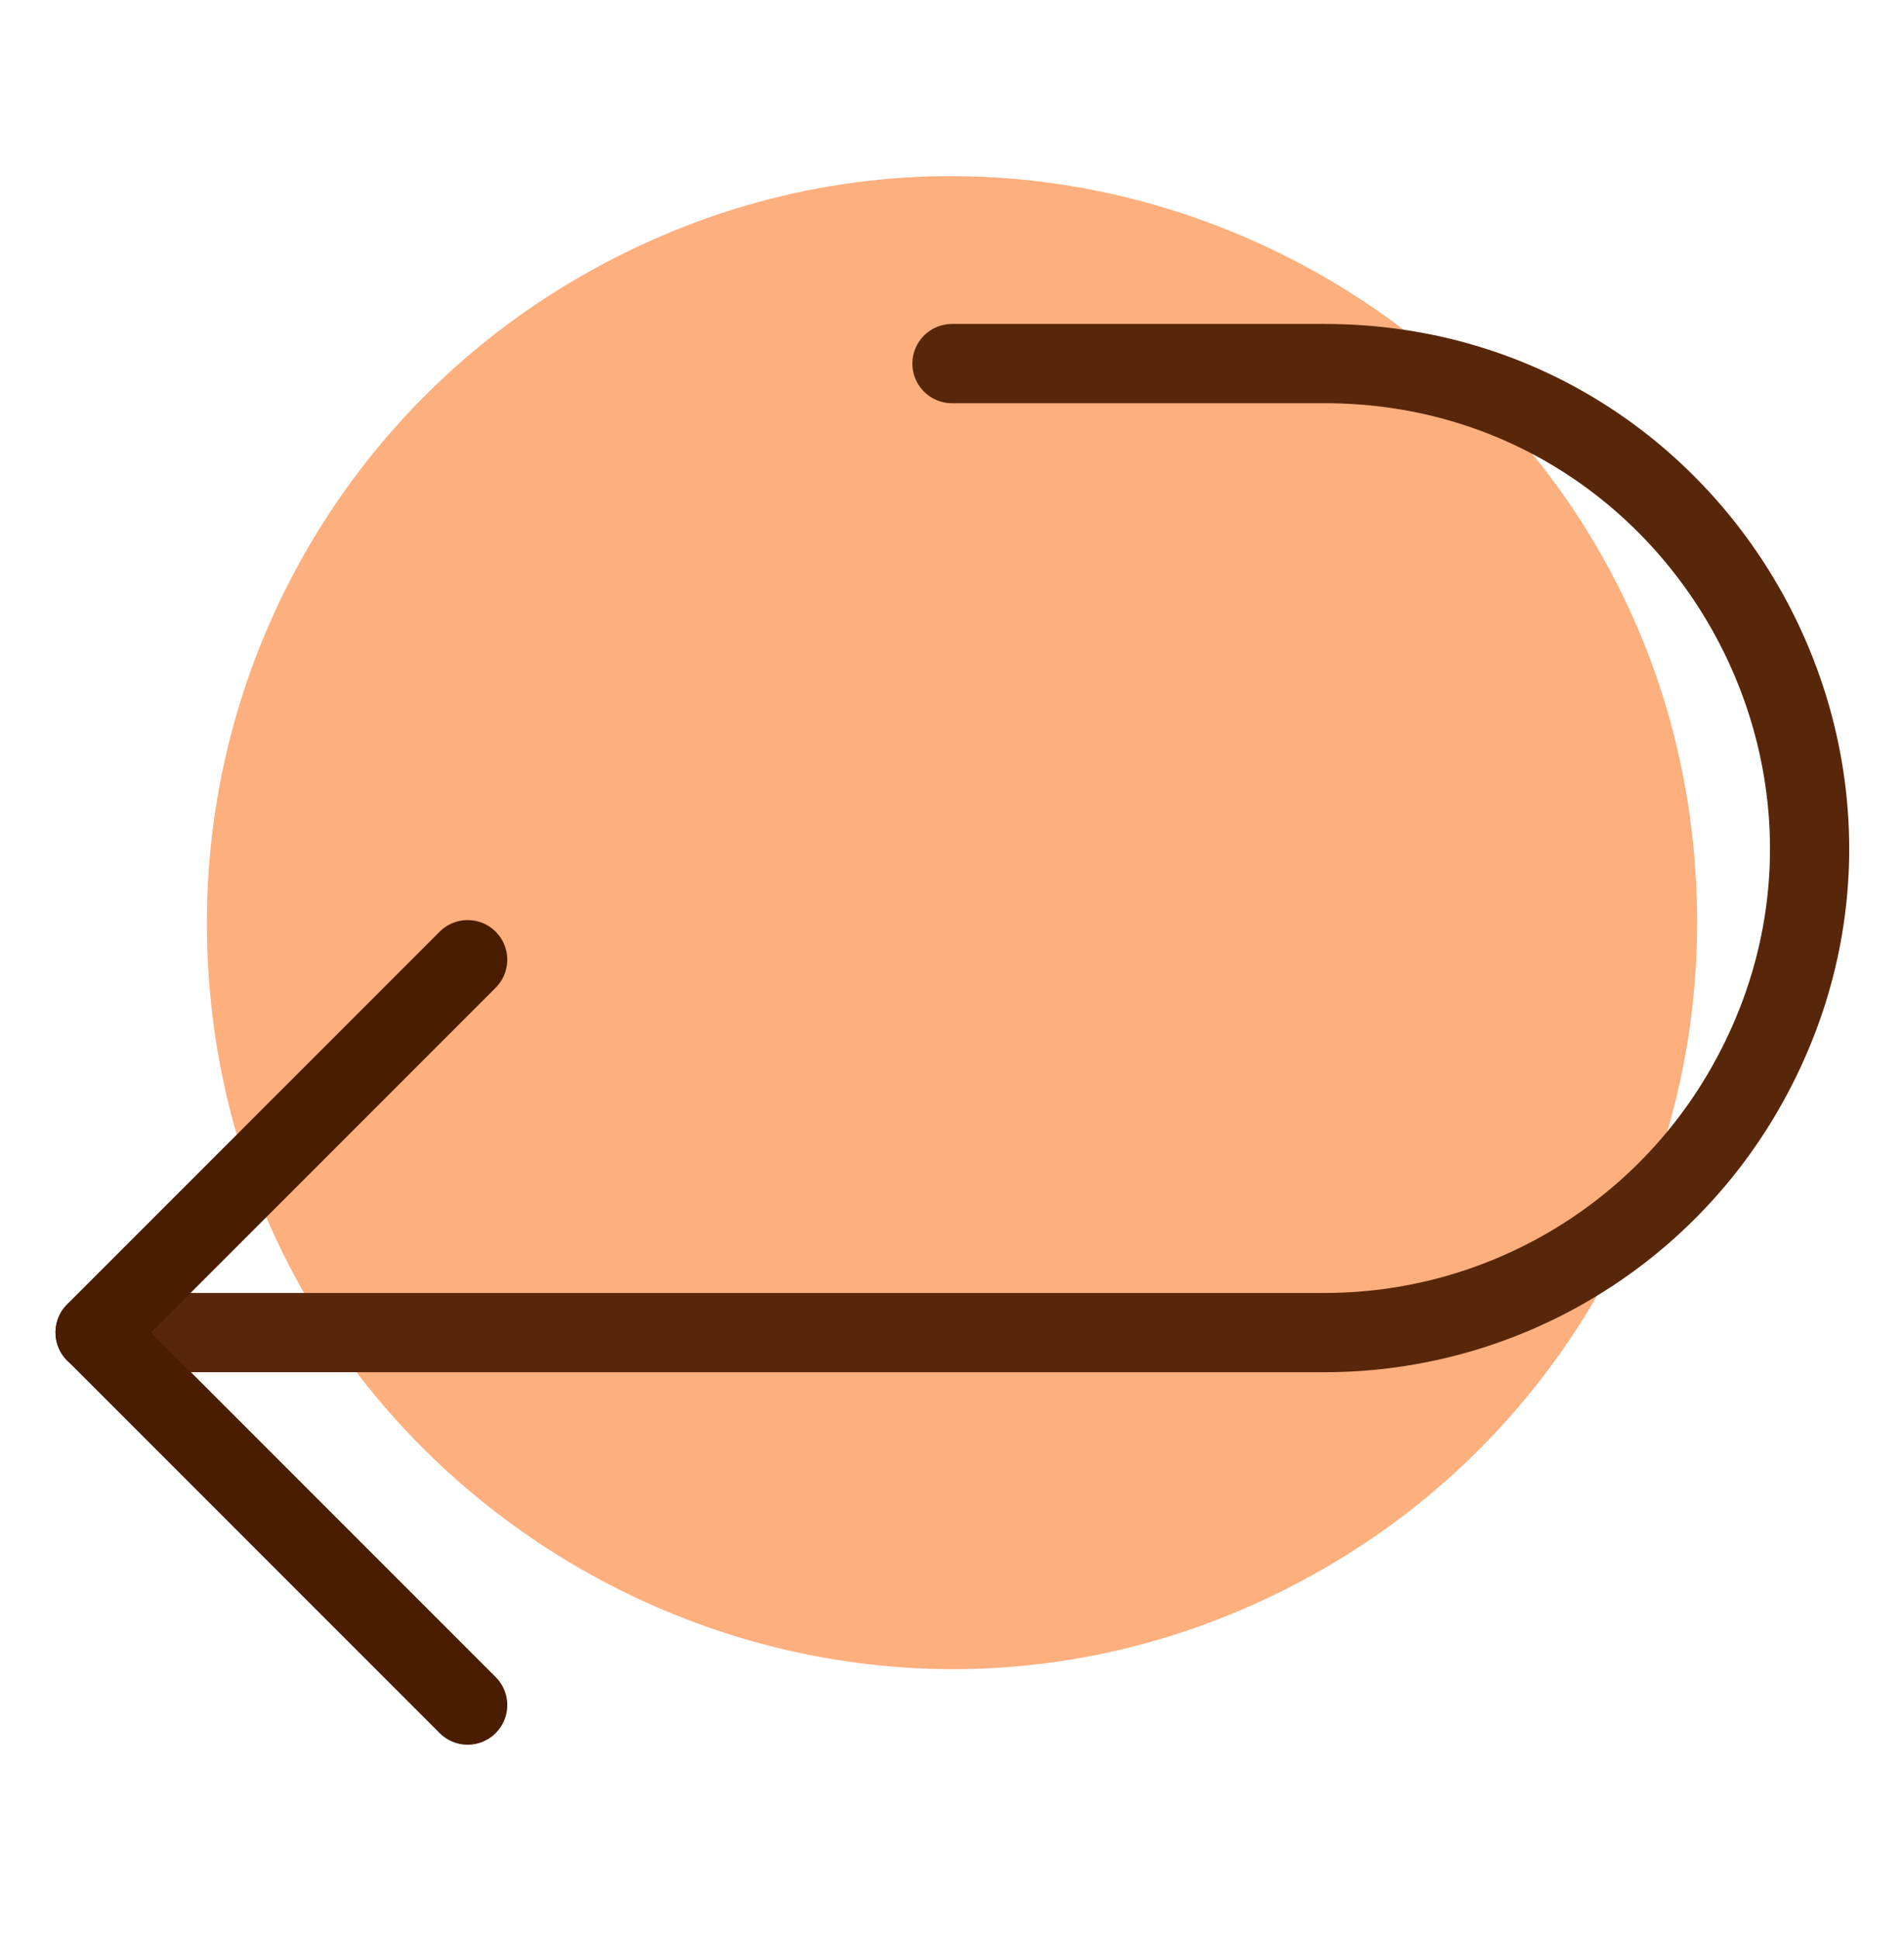 <svg fill="none" viewBox="0 0 56 57" height="57" width="56" xmlns="http://www.w3.org/2000/svg">
<path style="color: #fdaf7e;" fill="#fdaf7e" d="M6.085 27.127C6.085 43.997 24.348 54.541 38.958 46.106C45.738 42.191 49.915 34.956 49.915 27.127C49.915 10.256 31.652 -0.288 17.042 8.147C10.262 12.062 6.085 19.297 6.085 27.127Z"></path>
<path style="COLOR: BLACK;
    color: #582709;" stroke-linejoin="round" stroke-linecap="round" stroke-width="2.33" stroke="#582709" d="M28 10.69H38.958C49.923 10.69 56.777 22.561 51.294 32.057C48.749 36.464 44.046 39.179 38.958 39.179H2.797"></path>
<path style="color: #4b1d00;" stroke-linejoin="round" stroke-linecap="round" stroke-width="2.33" stroke="#4b1d00" d="M13.755 50.131L2.797 39.173L13.755 28.216"></path>
</svg>